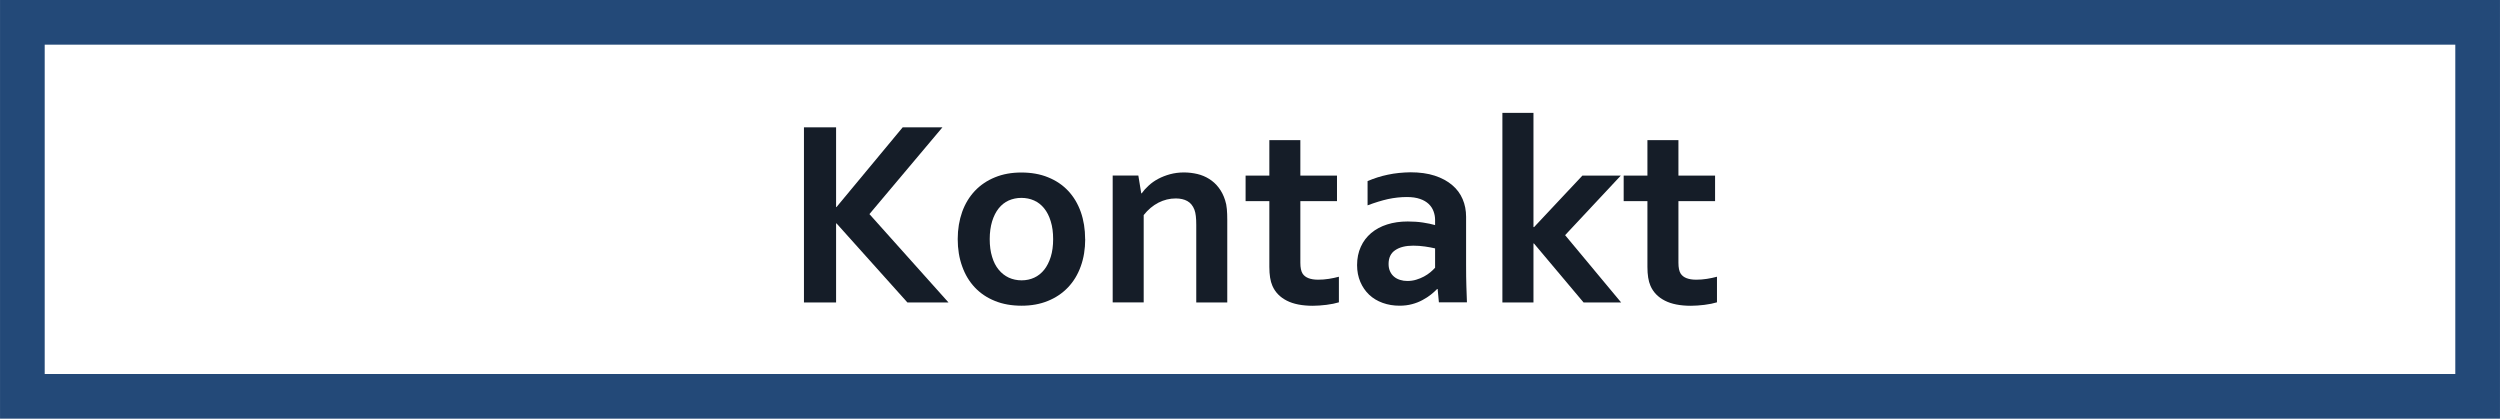 <?xml version="1.0" encoding="UTF-8"?>
<!DOCTYPE svg PUBLIC "-//W3C//DTD SVG 1.1//EN" "http://www.w3.org/Graphics/SVG/1.1/DTD/svg11.dtd">
<!-- Creator: CorelDRAW -->
<svg xmlns="http://www.w3.org/2000/svg" xml:space="preserve" width="78.941mm" height="13.22mm" shape-rendering="geometricPrecision" text-rendering="geometricPrecision" image-rendering="optimizeQuality" fill-rule="evenodd" clip-rule="evenodd"
viewBox="0 0 35.475 5.941"
 xmlns:xlink="http://www.w3.org/1999/xlink">
 <g id="Ebene_x0020_1">
  <rect fill="none" stroke="#234978" stroke-width="0.634" x="0.317" y="0.317" width="34.841" height="5.307"/>
  <polygon fill="#151D28" fill-rule="nonzero" points="11.408,4.292 11.408,1.807 11.864,1.807 11.864,2.938 11.87,2.938 12.809,1.807 13.373,1.807 12.337,3.038 13.459,4.292 12.876,4.292 11.87,3.17 11.864,3.17 11.864,4.292 "/>
  <path id="1" fill="#151D28" fill-rule="nonzero" d="M14.944 3.393c0,-0.095 -0.011,-0.179 -0.034,-0.252 -0.022,-0.074 -0.053,-0.134 -0.093,-0.184 -0.04,-0.05 -0.087,-0.087 -0.143,-0.112 -0.056,-0.025 -0.116,-0.037 -0.182,-0.037 -0.064,0 -0.124,0.013 -0.179,0.037 -0.055,0.025 -0.102,0.062 -0.142,0.112 -0.039,0.049 -0.07,0.11 -0.093,0.184 -0.022,0.073 -0.034,0.157 -0.034,0.252 0,0.095 0.011,0.179 0.034,0.252 0.022,0.074 0.053,0.134 0.094,0.183 0.04,0.049 0.088,0.086 0.143,0.112 0.055,0.025 0.116,0.038 0.181,0.038 0.066,0 0.126,-0.013 0.18,-0.038 0.055,-0.025 0.101,-0.063 0.141,-0.112 0.039,-0.049 0.07,-0.11 0.093,-0.183 0.023,-0.073 0.034,-0.157 0.034,-0.252zm0.455 0c0,0.141 -0.021,0.27 -0.063,0.386 -0.042,0.117 -0.102,0.216 -0.181,0.299 -0.079,0.083 -0.174,0.147 -0.285,0.192 -0.112,0.046 -0.236,0.068 -0.373,0.068 -0.141,0 -0.268,-0.022 -0.38,-0.068 -0.112,-0.045 -0.207,-0.109 -0.285,-0.192 -0.078,-0.083 -0.138,-0.183 -0.179,-0.299 -0.042,-0.116 -0.063,-0.245 -0.063,-0.386 0,-0.141 0.022,-0.27 0.063,-0.386 0.042,-0.117 0.103,-0.216 0.181,-0.299 0.079,-0.083 0.174,-0.147 0.285,-0.192 0.112,-0.046 0.236,-0.068 0.373,-0.068 0.141,0 0.268,0.022 0.38,0.068 0.112,0.045 0.207,0.109 0.285,0.192 0.078,0.083 0.138,0.183 0.179,0.299 0.041,0.116 0.062,0.245 0.062,0.386z"/>
  <path id="12" fill="#151D28" fill-rule="nonzero" d="M16.194 2.743l0.007 0c0.026,-0.037 0.059,-0.074 0.099,-0.11 0.039,-0.036 0.084,-0.068 0.135,-0.095 0.051,-0.027 0.107,-0.049 0.169,-0.066 0.061,-0.016 0.126,-0.025 0.196,-0.025 0.065,0 0.129,0.008 0.19,0.022 0.062,0.015 0.117,0.038 0.168,0.07 0.051,0.032 0.096,0.072 0.134,0.122 0.039,0.05 0.07,0.11 0.092,0.179 0.013,0.038 0.021,0.08 0.025,0.126 0.004,0.045 0.006,0.097 0.006,0.157l0 1.169 -0.44 0 0 -1.1c0,-0.049 -0.002,-0.09 -0.006,-0.125 -0.004,-0.034 -0.01,-0.065 -0.02,-0.091 -0.022,-0.057 -0.056,-0.098 -0.101,-0.123 -0.045,-0.025 -0.1,-0.037 -0.164,-0.037 -0.086,0 -0.167,0.02 -0.246,0.06 -0.079,0.041 -0.148,0.099 -0.209,0.176l0 1.239 -0.44 0 0 -1.8 0.364 0 0.041 0.251z"/>
  <path id="123" fill="#151D28" fill-rule="nonzero" d="M18.999 4.29c-0.049,0.015 -0.108,0.027 -0.178,0.036 -0.068,0.008 -0.133,0.013 -0.192,0.013 -0.151,0 -0.275,-0.024 -0.37,-0.073 -0.096,-0.049 -0.164,-0.119 -0.204,-0.211 -0.029,-0.066 -0.043,-0.155 -0.043,-0.268l0 -0.933 -0.337 0 0 -0.362 0.337 0 0 -0.503 0.44 0 0 0.503 0.52 0 0 0.362 -0.52 0 0 0.875c0,0.07 0.011,0.121 0.032,0.154 0.037,0.057 0.111,0.086 0.221,0.086 0.051,0 0.101,-0.004 0.152,-0.012 0.05,-0.008 0.098,-0.018 0.142,-0.03l0 0.364z"/>
  <path id="1234" fill="#151D28" fill-rule="nonzero" d="M20.401 4.101l-0.008 0c-0.025,0.026 -0.055,0.053 -0.089,0.08 -0.034,0.027 -0.074,0.053 -0.119,0.077 -0.044,0.024 -0.094,0.044 -0.148,0.058 -0.055,0.015 -0.114,0.022 -0.177,0.022 -0.086,0 -0.165,-0.013 -0.24,-0.04 -0.074,-0.027 -0.138,-0.065 -0.191,-0.115 -0.053,-0.05 -0.095,-0.111 -0.126,-0.183 -0.03,-0.071 -0.046,-0.15 -0.046,-0.238 0,-0.096 0.018,-0.183 0.053,-0.26 0.035,-0.077 0.084,-0.142 0.147,-0.195 0.063,-0.053 0.139,-0.094 0.227,-0.122 0.088,-0.028 0.185,-0.042 0.292,-0.042 0.078,0 0.15,0.005 0.216,0.015 0.065,0.01 0.123,0.022 0.172,0.036l0 -0.073c0,-0.042 -0.007,-0.082 -0.022,-0.122 -0.014,-0.039 -0.037,-0.074 -0.068,-0.104 -0.032,-0.03 -0.073,-0.055 -0.124,-0.072 -0.051,-0.018 -0.113,-0.027 -0.186,-0.027 -0.089,0 -0.178,0.01 -0.268,0.029 -0.089,0.02 -0.186,0.05 -0.29,0.089l0 -0.344c0.091,-0.039 0.186,-0.07 0.288,-0.091 0.102,-0.022 0.209,-0.032 0.32,-0.034 0.131,0 0.247,0.016 0.345,0.048 0.098,0.032 0.181,0.077 0.247,0.133 0.067,0.056 0.116,0.123 0.149,0.2 0.033,0.077 0.049,0.16 0.049,0.251l0 0.678c0,0.119 0.001,0.221 0.004,0.307 0.003,0.085 0.005,0.162 0.008,0.228l-0.398 0 -0.018 -0.192zm-0.036 -0.576c-0.042,-0.01 -0.09,-0.019 -0.145,-0.027 -0.055,-0.008 -0.11,-0.012 -0.166,-0.012 -0.108,0 -0.193,0.021 -0.256,0.064 -0.063,0.042 -0.094,0.108 -0.094,0.196 0,0.041 0.007,0.076 0.022,0.107 0.014,0.03 0.034,0.056 0.058,0.075 0.024,0.02 0.052,0.034 0.084,0.044 0.032,0.01 0.066,0.015 0.102,0.015 0.044,0 0.087,-0.006 0.126,-0.018 0.04,-0.012 0.076,-0.027 0.11,-0.045 0.034,-0.018 0.063,-0.038 0.09,-0.06 0.027,-0.022 0.049,-0.044 0.068,-0.065l0 -0.275z"/>
  <polygon id="12345" fill="#151D28" fill-rule="nonzero" points="21.319,1.602 21.76,1.602 21.76,3.222 21.769,3.222 22.454,2.492 22.999,2.492 22.209,3.337 23.004,4.292 22.471,4.292 21.767,3.455 21.76,3.455 21.76,4.292 21.319,4.292 "/>
  <path id="123456" fill="#151D28" fill-rule="nonzero" d="M24.364 4.29c-0.049,0.015 -0.108,0.027 -0.178,0.036 -0.068,0.008 -0.133,0.013 -0.192,0.013 -0.151,0 -0.275,-0.024 -0.37,-0.073 -0.096,-0.049 -0.164,-0.119 -0.204,-0.211 -0.029,-0.066 -0.043,-0.155 -0.043,-0.268l0 -0.933 -0.337 0 0 -0.362 0.337 0 0 -0.503 0.44 0 0 0.503 0.52 0 0 0.362 -0.52 0 0 0.875c0,0.07 0.011,0.121 0.032,0.154 0.037,0.057 0.111,0.086 0.221,0.086 0.051,0 0.101,-0.004 0.152,-0.012 0.05,-0.008 0.098,-0.018 0.142,-0.03l0 0.364z"/>
 </g>
</svg>
